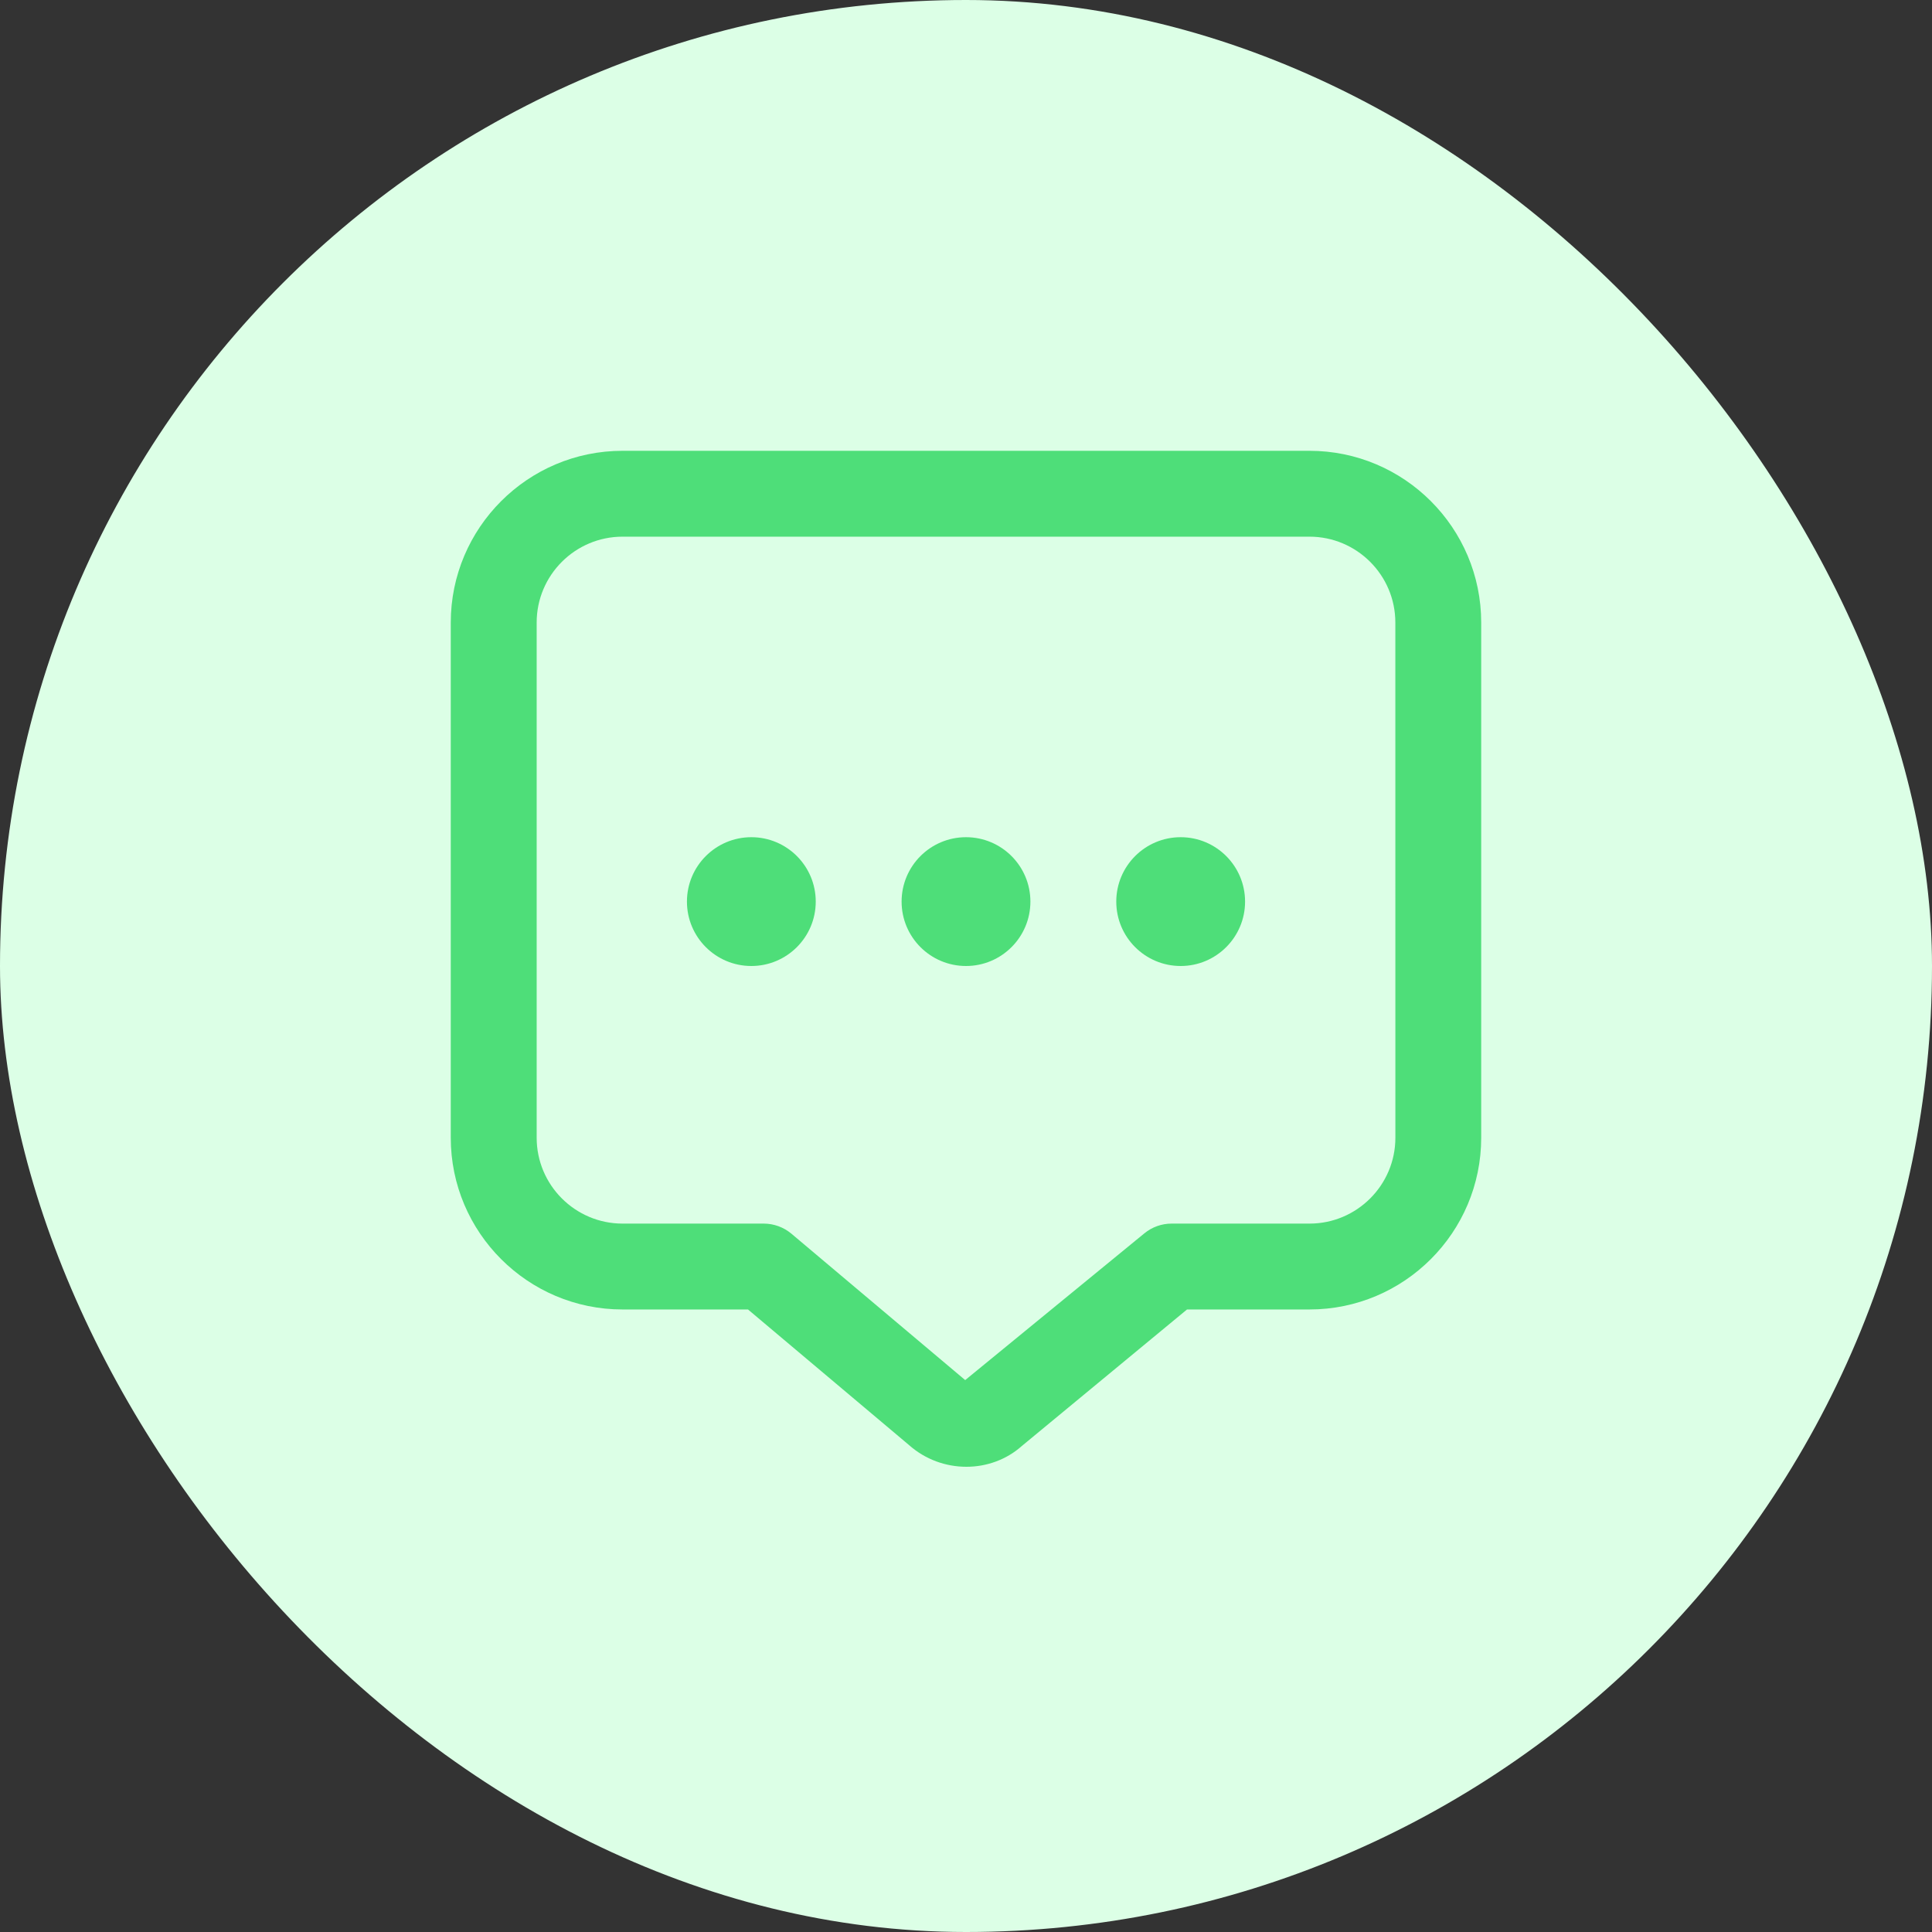 <svg width="150" height="150" viewBox="0 0 150 150" fill="none" xmlns="http://www.w3.org/2000/svg">
<rect x="0" y="0" width="150" height="150" fill="#333333" stroke="none"/>
<rect width="150" height="150" rx="75" fill="#DCFFE6"/>
<g clip-path="url(#clip0_3050_4058)">
<path d="M80 70C80 72.76 77.76 75 75 75C72.24 75 70 72.76 70 70C70 67.24 72.24 65 75 65C77.76 65 80 67.24 80 70ZM91.667 65C88.907 65 86.667 67.24 86.667 70C86.667 72.76 88.907 75 91.667 75C94.427 75 96.667 72.76 96.667 70C96.667 67.24 94.427 65 91.667 65ZM58.334 65C55.574 65 53.334 67.24 53.334 70C53.334 72.76 55.574 75 58.334 75C61.094 75 63.334 72.76 63.334 70C63.334 67.24 61.094 65 58.334 65ZM115 48.333V88.333C115 95.687 109.02 101.667 101.667 101.667H92.16L79.334 112.267C78.13 113.34 76.587 113.88 75.027 113.88C73.44 113.88 71.844 113.32 70.57 112.19L58.074 101.667H48.33C40.977 101.667 34.997 95.687 34.997 88.333V48.333C35 40.98 40.98 35 48.334 35H101.667C109.02 35 115 40.98 115 48.333ZM108.334 48.333C108.334 44.657 105.344 41.667 101.667 41.667H48.334C44.657 41.667 41.667 44.657 41.667 48.333V88.333C41.667 92.01 44.657 95 48.334 95H59.294C60.077 95 60.84 95.277 61.444 95.783L74.937 107.15L88.84 95.763C89.437 95.27 90.187 95 90.964 95H101.67C105.347 95 108.337 92.01 108.337 88.333L108.334 48.333Z" fill="#4EDE79"/>
</g>
<defs>
<clipPath id="clip0_3050_4058">
<rect width="80" height="80" fill="white" transform="translate(35 35)"/>
</clipPath>
</defs>
</svg>
